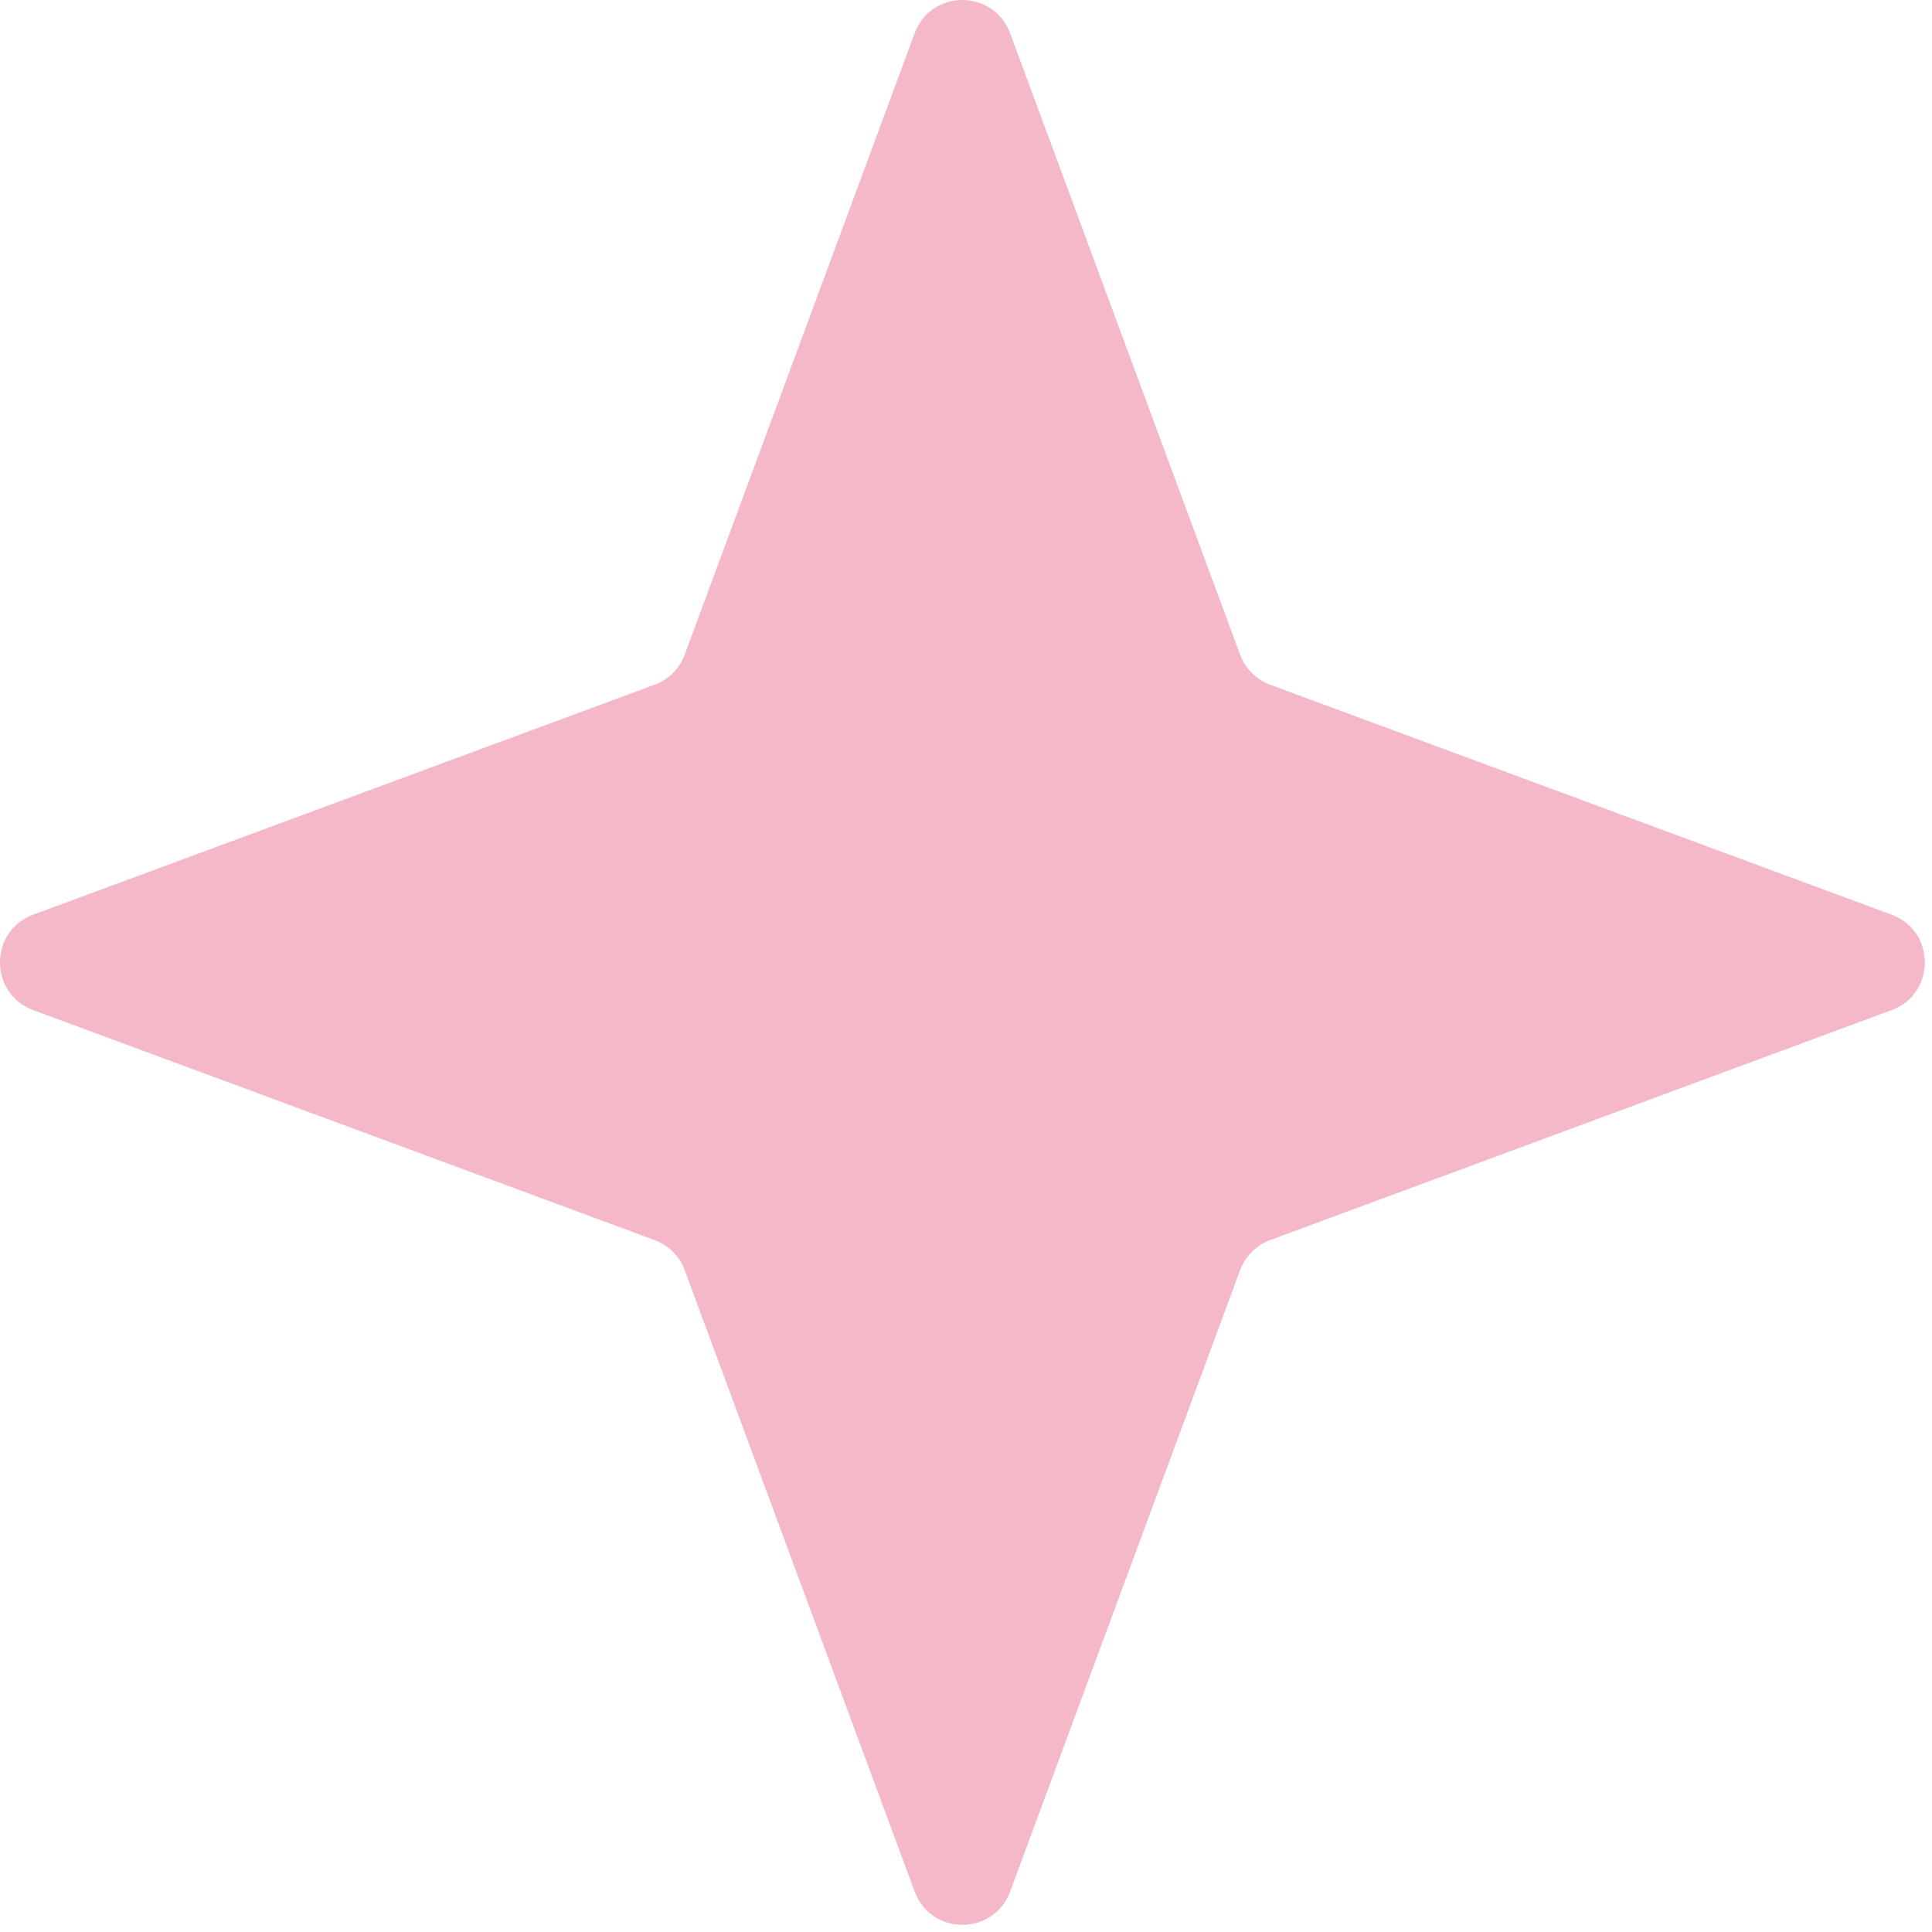 <?xml version="1.0" encoding="utf-8"?>
<svg xmlns="http://www.w3.org/2000/svg" fill="none" height="100%" overflow="visible" preserveAspectRatio="none" style="display: block;" viewBox="0 0 37 37" width="100%">
<path d="M0.637 17.517L12.537 13.113C12.804 13.014 13.015 12.804 13.113 12.537L17.517 0.637C17.831 -0.212 19.031 -0.212 19.345 0.637L23.749 12.537C23.848 12.804 24.058 13.014 24.325 13.113L36.226 17.517C37.074 17.831 37.074 19.031 36.226 19.345L24.325 23.749C24.058 23.848 23.848 24.058 23.749 24.325L19.345 36.226C19.031 37.074 17.831 37.074 17.517 36.226L13.113 24.325C13.015 24.058 12.804 23.848 12.537 23.749L0.637 19.345C-0.212 19.031 -0.212 17.831 0.637 17.517Z" fill="#F4B8C8" id="Vector"/>
</svg>